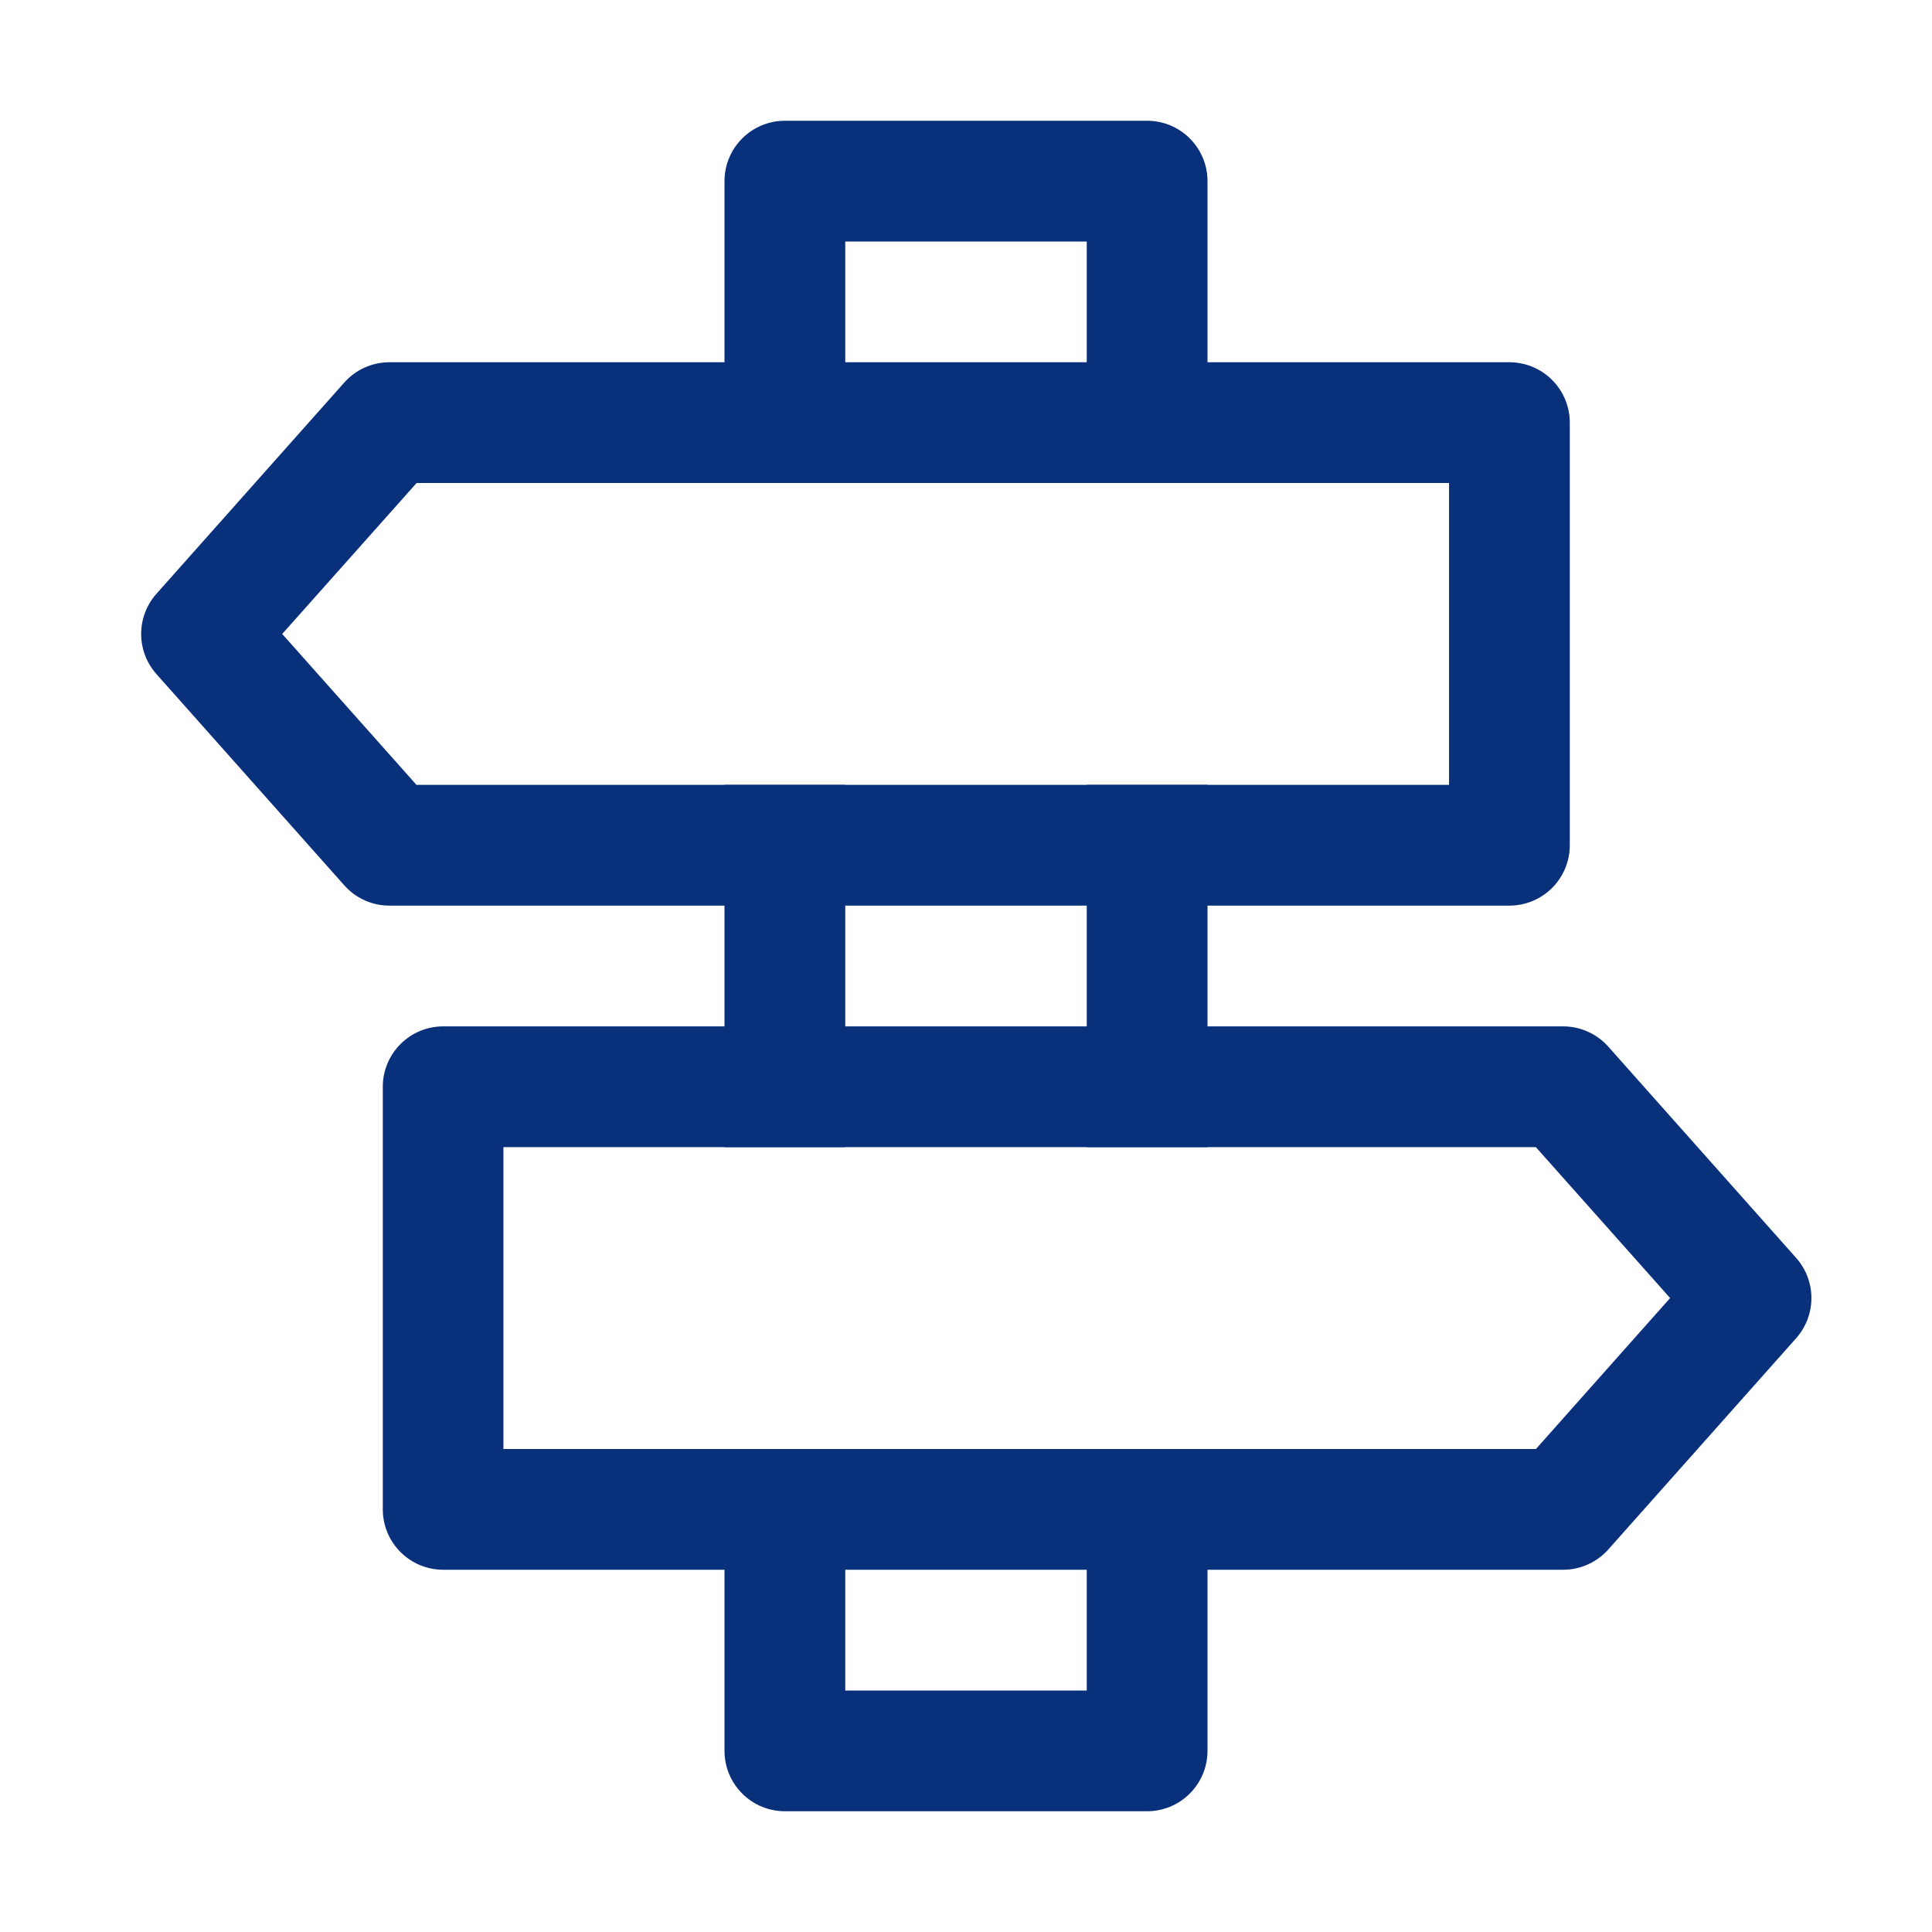 <svg width="44" height="44" viewBox="0 0 44 44" fill="none" xmlns="http://www.w3.org/2000/svg">
<path d="M27.5 26.125H24.75V17.875H27.5V26.125ZM27.5 33V39.875C27.5 40.24 27.355 40.589 27.097 40.847C26.839 41.105 26.49 41.25 26.125 41.25H17.875C17.51 41.25 17.161 41.105 16.903 40.847C16.645 40.589 16.5 40.24 16.5 39.875V33H19.25V38.5H24.75V33H27.5ZM16.5 26.125V17.875H19.25V26.125H16.5ZM27.5 11H24.75V5.5H19.25V11H16.5V4.125C16.5 3.76 16.645 3.411 16.903 3.153C17.161 2.895 17.51 2.75 17.875 2.75H26.125C26.49 2.75 26.839 2.895 27.097 3.153C27.355 3.411 27.5 3.76 27.5 4.125V11Z" fill="#08307B"/>
<path d="M9.488 11L6.427 14.438L9.485 17.875H33.001V11H9.488ZM8.869 8.25H34.376C34.74 8.25 35.09 8.395 35.348 8.653C35.606 8.911 35.751 9.26 35.751 9.625V19.25C35.751 19.615 35.606 19.964 35.348 20.222C35.09 20.48 34.74 20.625 34.376 20.625H8.869C8.675 20.625 8.483 20.584 8.305 20.504C8.128 20.425 7.97 20.308 7.841 20.163L3.562 15.351C3.338 15.099 3.215 14.774 3.215 14.438C3.215 14.101 3.338 13.776 3.562 13.524L7.841 8.712C7.97 8.567 8.128 8.45 8.305 8.371C8.483 8.291 8.675 8.25 8.869 8.25ZM38.036 29.562L34.98 33H11.465V26.125H34.978L38.036 29.562ZM35.596 23.375H10.093C9.728 23.375 9.379 23.52 9.121 23.778C8.863 24.036 8.718 24.385 8.718 24.75V34.375C8.718 34.74 8.863 35.089 9.121 35.347C9.379 35.605 9.728 35.75 10.093 35.75H35.599C35.794 35.75 35.986 35.709 36.163 35.629C36.34 35.55 36.499 35.433 36.628 35.288L40.907 30.476C41.13 30.224 41.254 29.899 41.254 29.562C41.254 29.226 41.13 28.901 40.907 28.649L36.628 23.837C36.499 23.692 36.34 23.575 36.163 23.496C35.986 23.416 35.794 23.375 35.599 23.375H35.596Z" fill="#08307B"/>
</svg>

